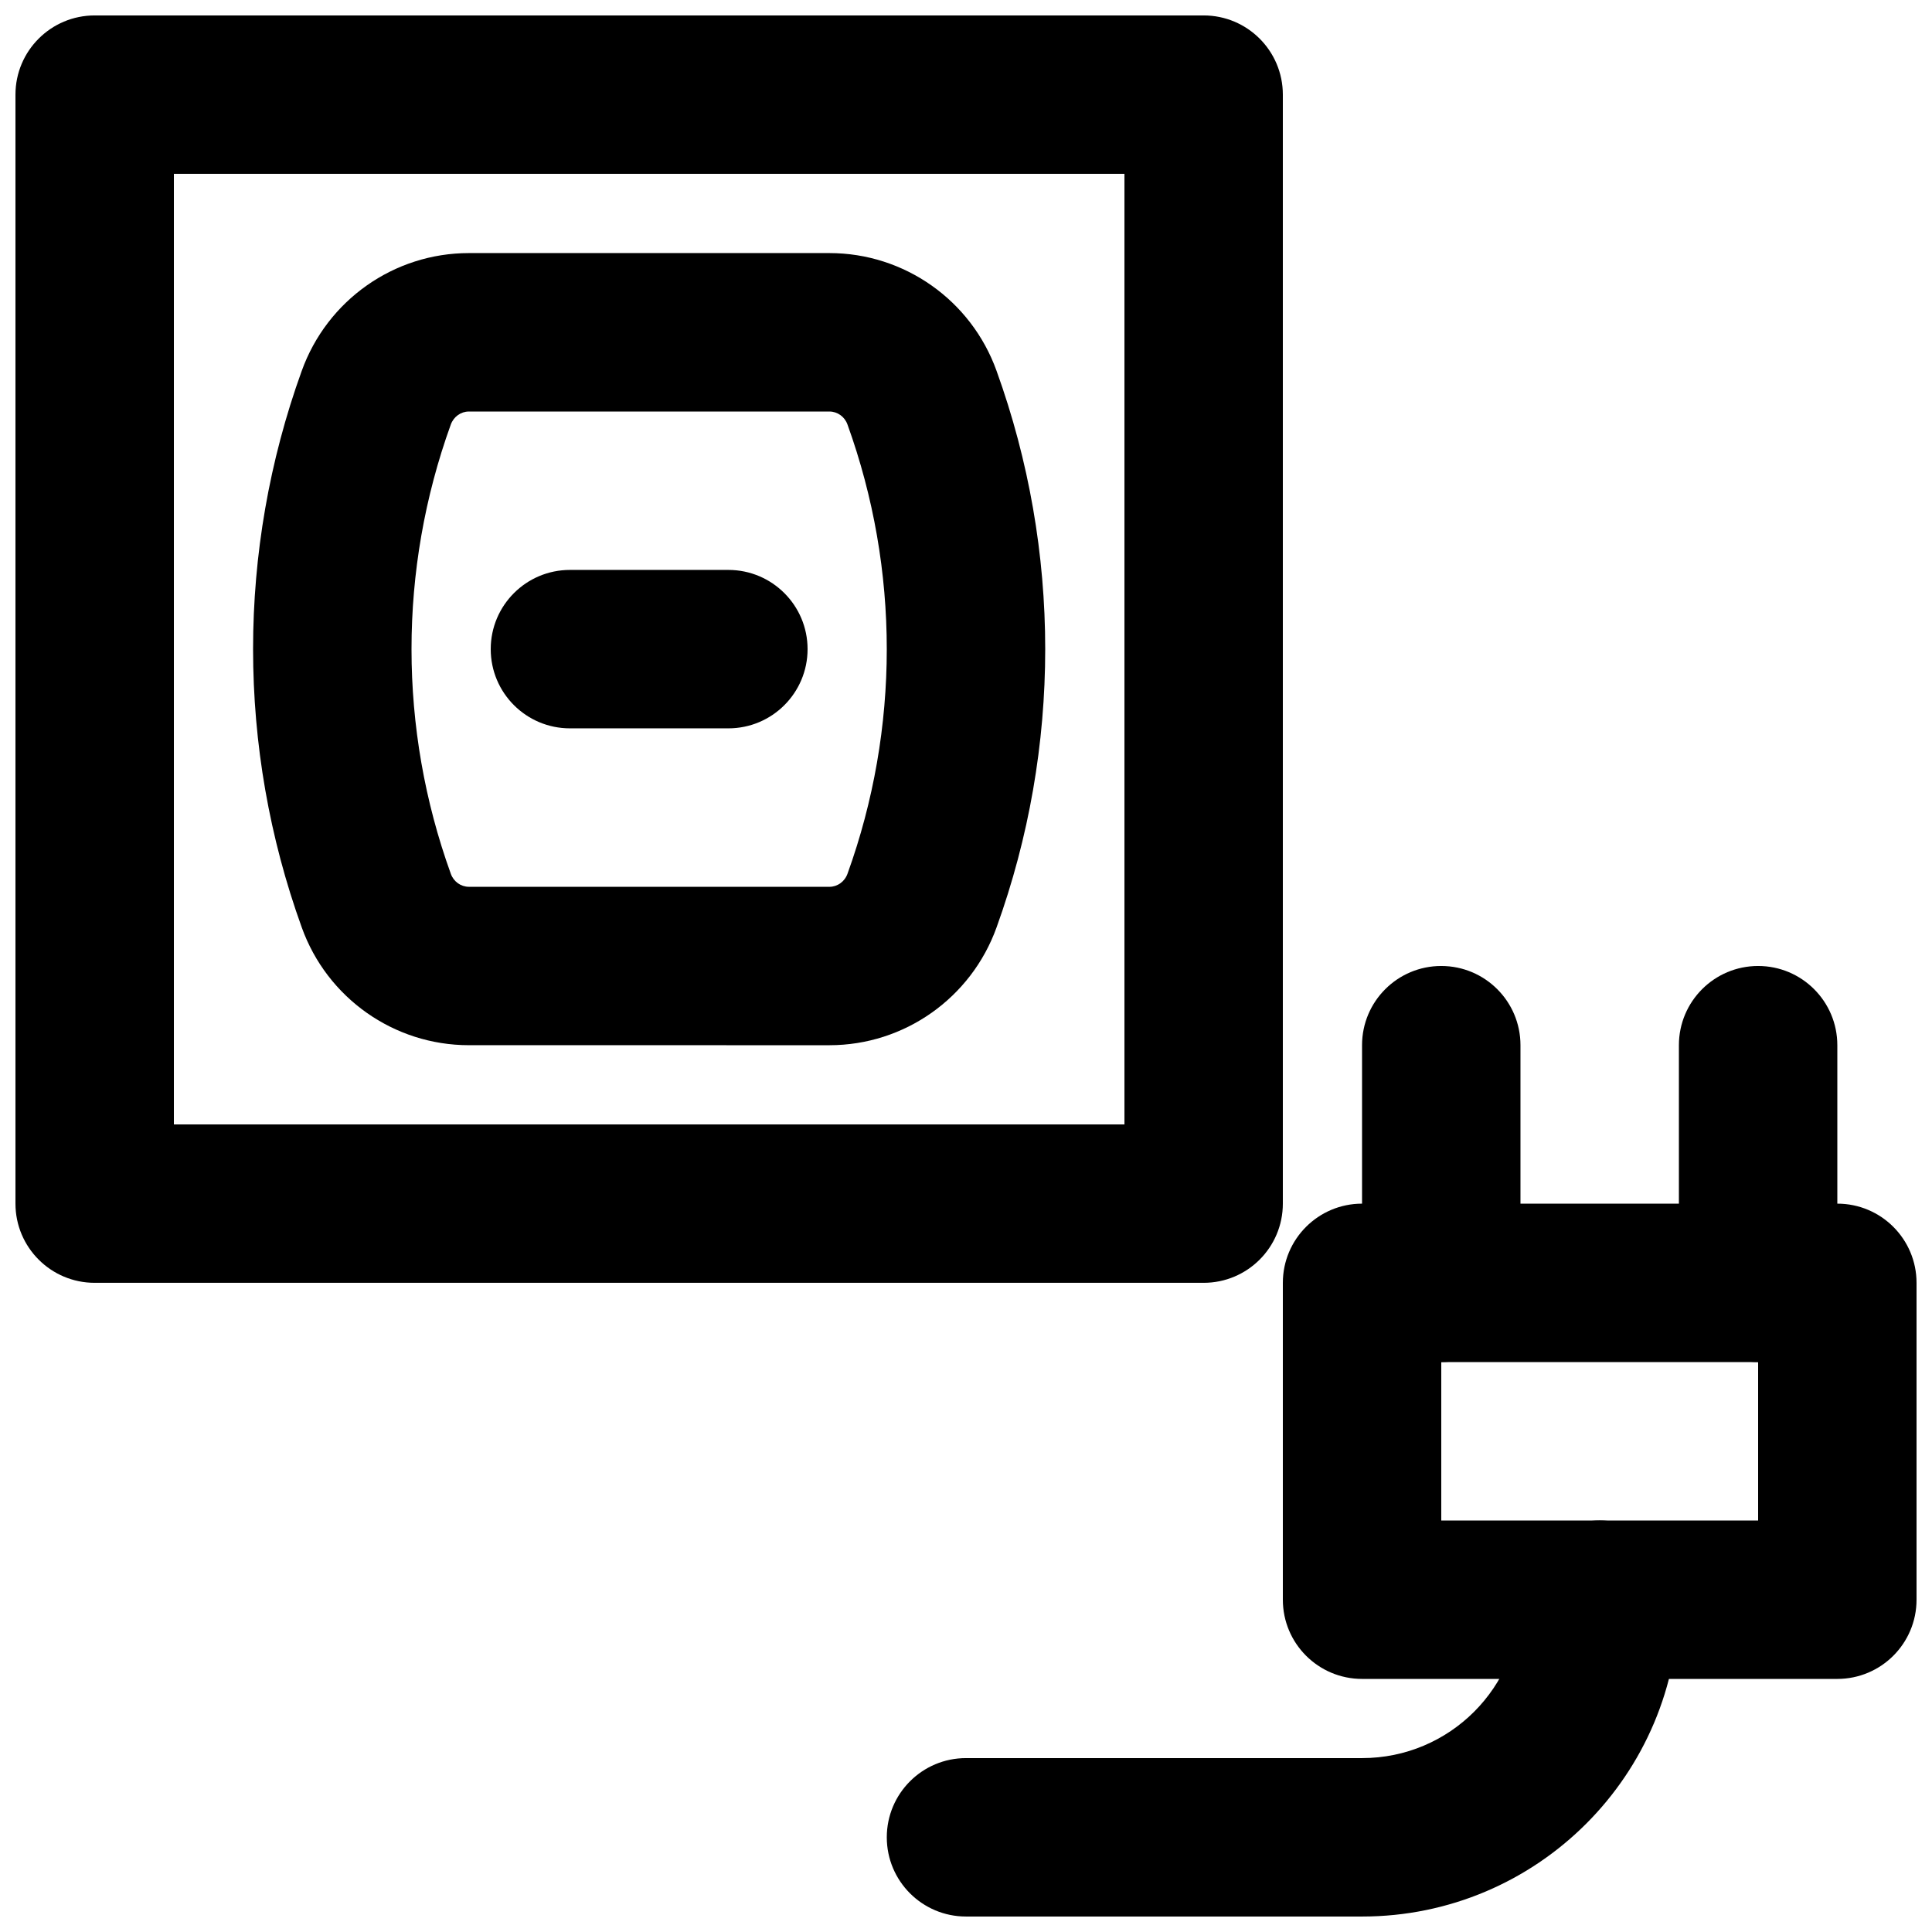 <?xml version="1.0" encoding="UTF-8"?>
<!-- Uploaded to: ICON Repo, www.iconrepo.com, Generator: ICON Repo Mixer Tools -->
<svg width="800px" height="800px" version="1.1" viewBox="144 144 512 512" xmlns="http://www.w3.org/2000/svg">
 <defs>
  <clipPath id="c">
   <path d="m148.09 148.09h335.91v335.91h-335.91z"/>
  </clipPath>
  <clipPath id="b">
   <path d="m483 462h168.9v127h-168.9z"/>
  </clipPath>
  <clipPath id="a">
   <path d="m379 546h210v105.9h-210z"/>
  </clipPath>
 </defs>
 <path d="m363.81 379.01h-95.555c-2.113 0-4.035-1.359-4.781-3.438-13.887-38.465-13.887-80.613-0.016-119.04 0.762-2.113 2.684-3.473 4.797-3.473h95.555c2.113 0 4.035 1.359 4.781 3.438 13.883 38.465 13.883 80.613 0.012 119.04-0.758 2.117-2.68 3.477-4.793 3.477zm0 41.984c19.859 0 37.574-12.512 44.297-31.242 17.184-47.602 17.184-99.836-0.012-147.48-6.711-18.691-24.426-31.203-44.285-31.203h-95.555c-19.863 0-37.578 12.512-44.301 31.242-17.184 47.602-17.184 99.836 0.016 147.47 6.707 18.695 24.422 31.207 44.285 31.207z" fill-rule="evenodd"/>
 <g clip-path="url(#c)">
  <path d="m169.09 483.96h293.89c11.59 0 20.988-9.398 20.988-20.988v-293.89c0-11.594-9.398-20.992-20.988-20.992h-293.89c-11.594 0-20.992 9.398-20.992 20.992v293.89c0 11.59 9.398 20.988 20.992 20.988zm20.992-293.89h251.91v251.91h-251.91z" fill-rule="evenodd"/>
 </g>
 <path d="m295.04 337.02h41.984c11.594 0 20.992-9.398 20.992-20.992s-9.398-20.992-20.992-20.992h-41.984c-11.594 0-20.992 9.398-20.992 20.992s9.398 20.992 20.992 20.992z" fill-rule="evenodd"/>
 <g clip-path="url(#b)">
  <path d="m504.96 588.93h125.95c11.594 0 20.992-9.398 20.992-20.992v-83.969c0-11.59-9.398-20.988-20.992-20.988h-125.95c-11.594 0-20.992 9.398-20.992 20.988v83.969c0 11.594 9.398 20.992 20.992 20.992zm20.992-83.969h83.969v41.984h-83.969z" fill-rule="evenodd"/>
 </g>
 <path d="m546.94 483.96v-62.973c0-11.594-9.398-20.992-20.992-20.992s-20.992 9.398-20.992 20.992v62.973c0 11.594 9.398 20.992 20.992 20.992s20.992-9.398 20.992-20.992z" fill-rule="evenodd"/>
 <path d="m630.91 483.96v-62.973c0-11.594-9.398-20.992-20.992-20.992s-20.992 9.398-20.992 20.992v62.973c0 11.594 9.398 20.992 20.992 20.992s20.992-9.398 20.992-20.992z" fill-rule="evenodd"/>
 <g clip-path="url(#a)">
  <path d="m400 651.9h104.96c46.398 0 83.969-37.57 83.969-83.969 0-11.594-9.398-20.992-20.992-20.992s-20.992 9.398-20.992 20.992c0 23.211-18.77 41.984-41.984 41.984h-104.96c-11.594 0-20.992 9.398-20.992 20.992s9.398 20.992 20.992 20.992z" fill-rule="evenodd"/>
 </g>
</svg>